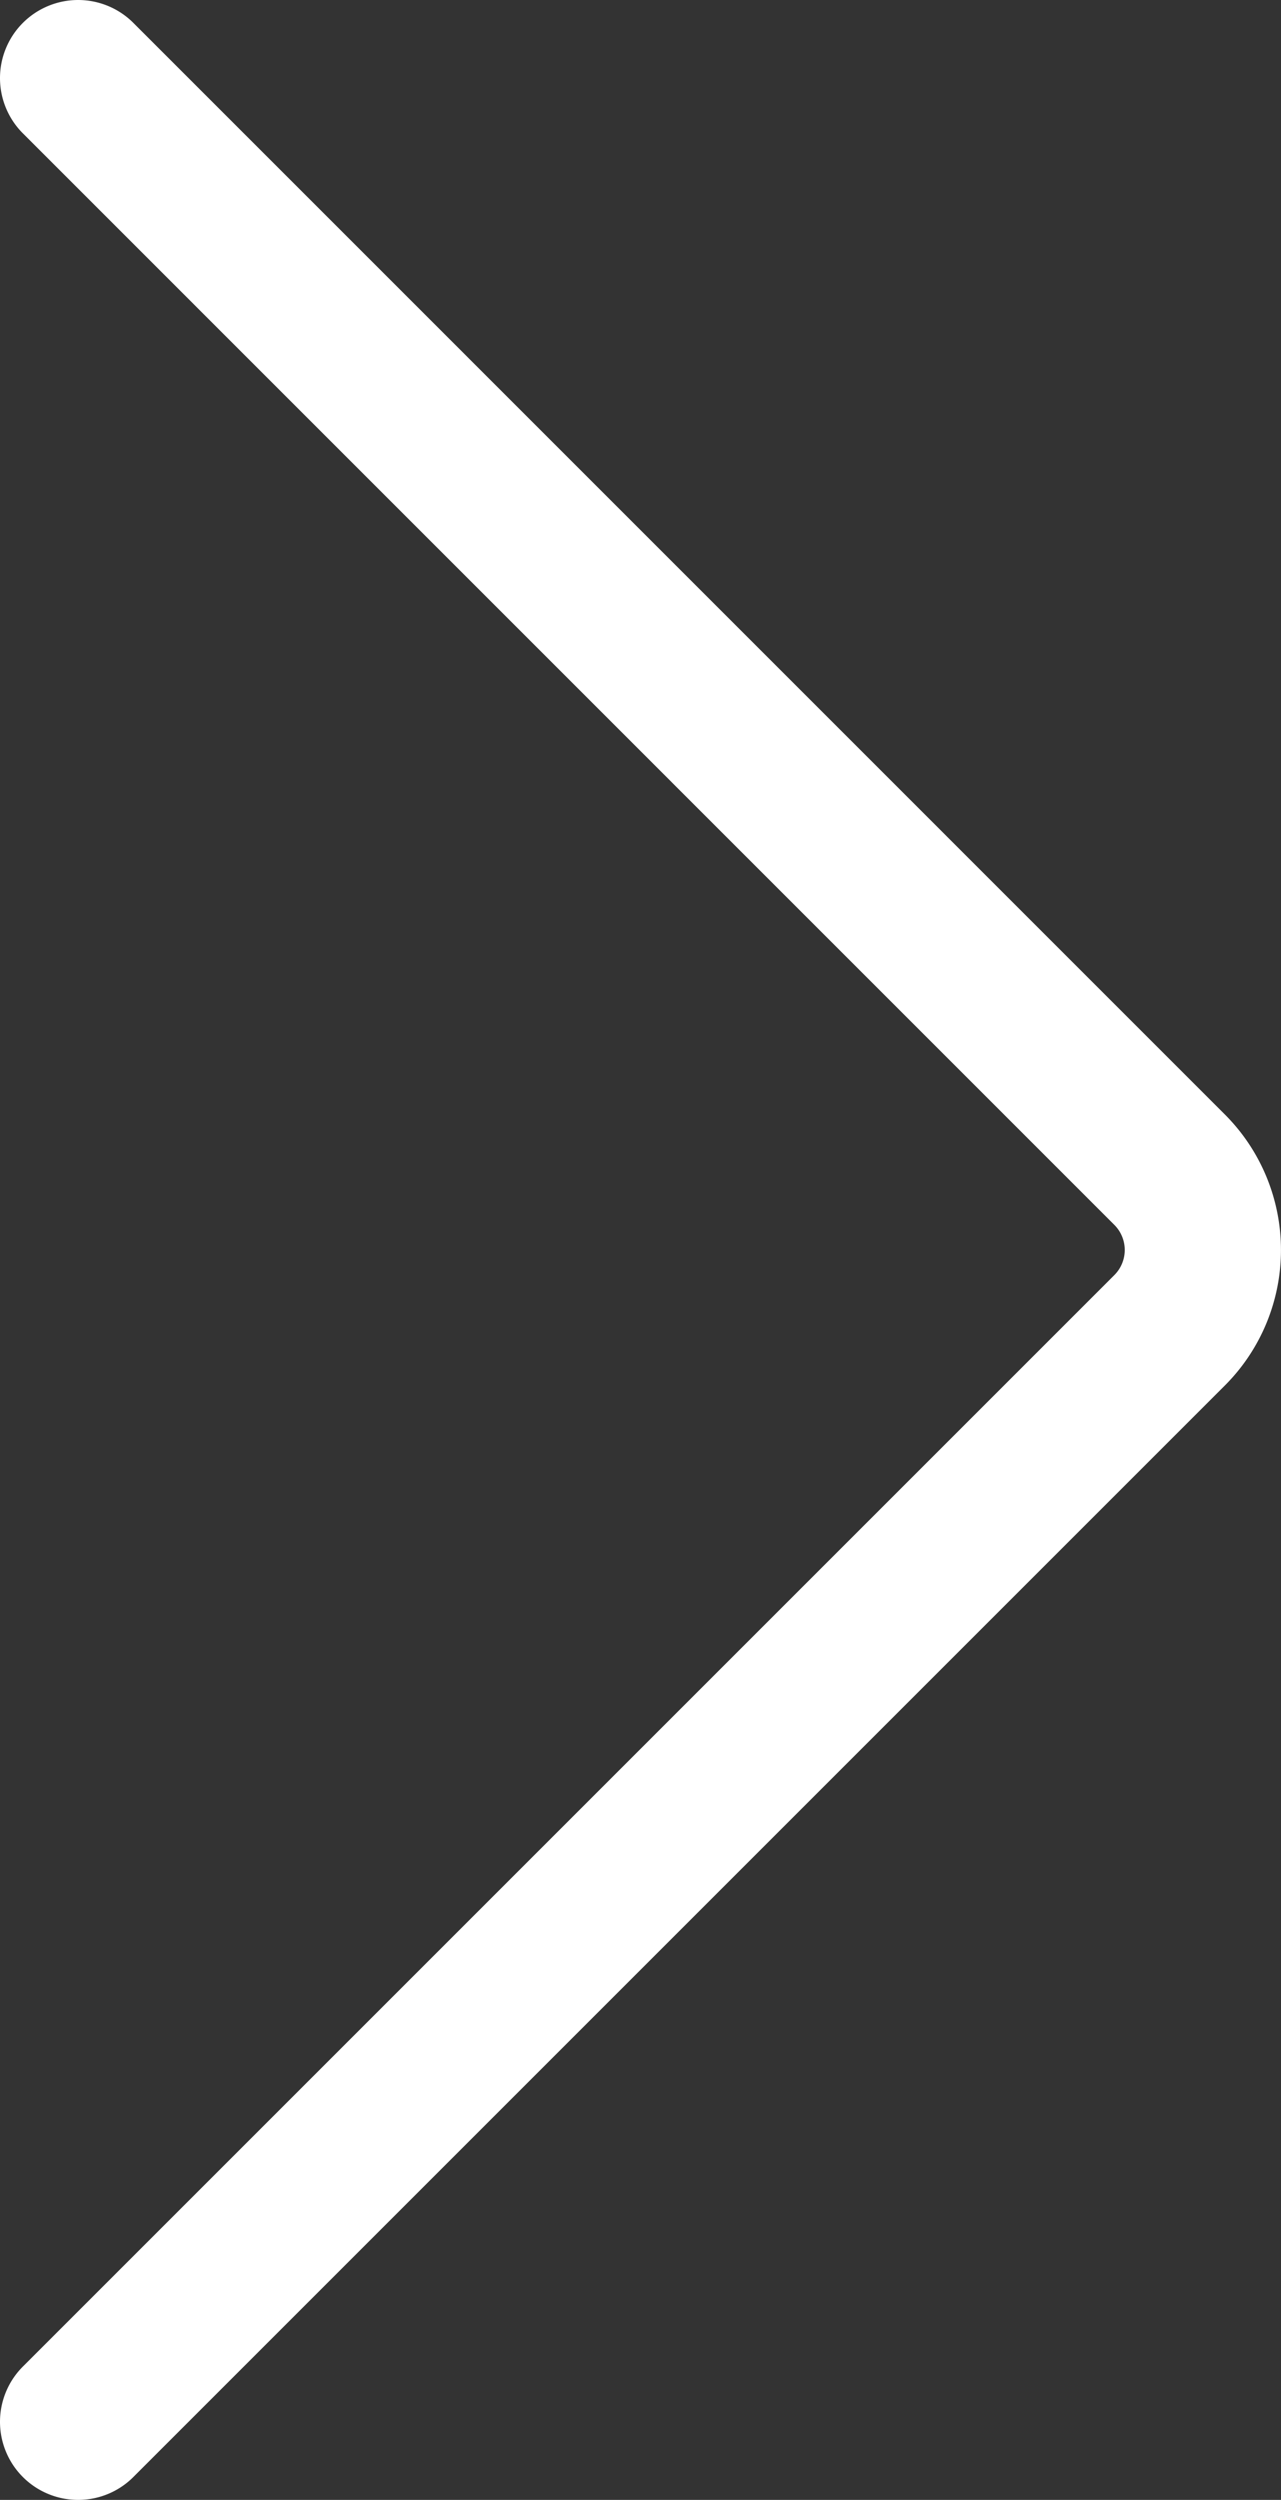 <svg id="Ebene_1" data-name="Ebene 1" xmlns="http://www.w3.org/2000/svg" viewBox="0 0 32.8 64.01">
  <rect x="0" y="0" width="32.8" height="64.01" fill="#333333" stroke="none"/>
  <defs>
    <style>
      .cls-1 {
        fill: none;
        stroke: #fff;
        stroke-linecap: round;
        stroke-miterlimit: 10;
        stroke-width: 4px;
      }
    </style>
  </defs>
  <title>Pfeil_rechts</title>
  <path class="cls-1" d="M2,62.01,29.954,34.056a2.909,2.909,0,0,0,0-4.1L2,2" transform="translate(0 0)"/>
</svg>
